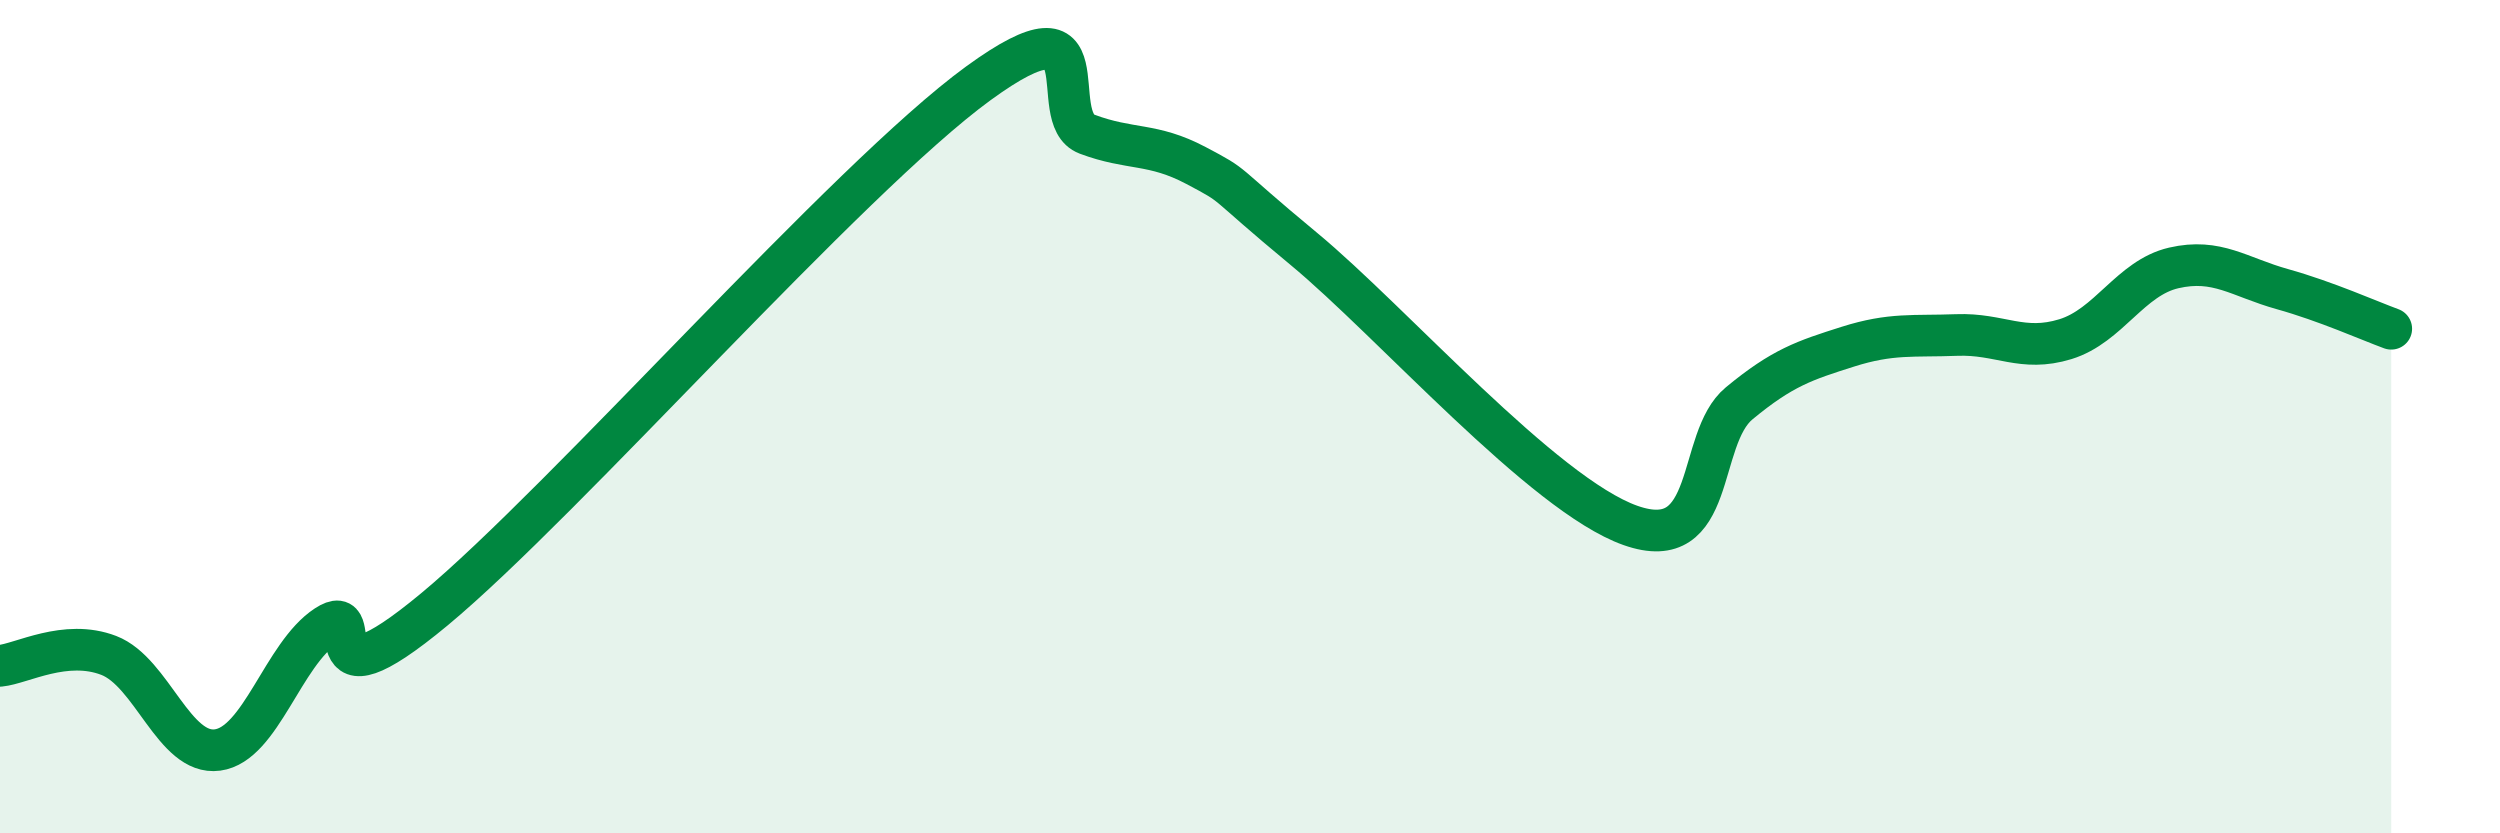 
    <svg width="60" height="20" viewBox="0 0 60 20" xmlns="http://www.w3.org/2000/svg">
      <path
        d="M 0,15.98 C 0.52,15.93 1.57,15.33 2.61,15.73 C 3.65,16.13 4.18,18.14 5.22,18 C 6.26,17.86 6.79,15.7 7.83,15.02 C 8.87,14.34 7.3,17.22 10.43,14.62 C 13.56,12.02 20.35,4.28 23.48,2 C 26.61,-0.28 25.05,2.83 26.09,3.22 C 27.13,3.61 27.66,3.42 28.7,3.97 C 29.74,4.52 29.21,4.25 31.3,5.98 C 33.39,7.71 37.04,11.87 39.13,12.61 C 41.22,13.35 40.7,10.54 41.74,9.68 C 42.78,8.82 43.31,8.65 44.35,8.32 C 45.39,7.99 45.92,8.08 46.96,8.04 C 48,8 48.53,8.46 49.57,8.14 C 50.61,7.82 51.13,6.67 52.17,6.43 C 53.21,6.19 53.74,6.65 54.78,6.94 C 55.82,7.23 56.87,7.7 57.39,7.89L57.39 20L0 20Z"
        fill="#008740"
        opacity="0.1"
        stroke-linecap="round"
        stroke-linejoin="round"
      />
      <path
        d="M 0,15.98 C 0.52,15.93 1.57,15.33 2.61,15.73 C 3.65,16.13 4.18,18.14 5.22,18 C 6.26,17.86 6.79,15.7 7.83,15.02 C 8.87,14.34 7.3,17.22 10.43,14.62 C 13.56,12.02 20.35,4.28 23.48,2 C 26.61,-0.28 25.05,2.83 26.09,3.22 C 27.13,3.61 27.66,3.42 28.7,3.97 C 29.74,4.52 29.21,4.25 31.3,5.98 C 33.39,7.71 37.04,11.87 39.13,12.61 C 41.22,13.35 40.7,10.54 41.74,9.68 C 42.78,8.82 43.31,8.65 44.35,8.32 C 45.39,7.99 45.92,8.08 46.96,8.04 C 48,8 48.53,8.46 49.57,8.14 C 50.61,7.82 51.13,6.67 52.17,6.43 C 53.21,6.19 53.74,6.65 54.78,6.94 C 55.82,7.23 56.87,7.7 57.39,7.89"
        stroke="#008740"
        stroke-width="1"
        fill="none"
        stroke-linecap="round"
        stroke-linejoin="round"
      />
    </svg>
  